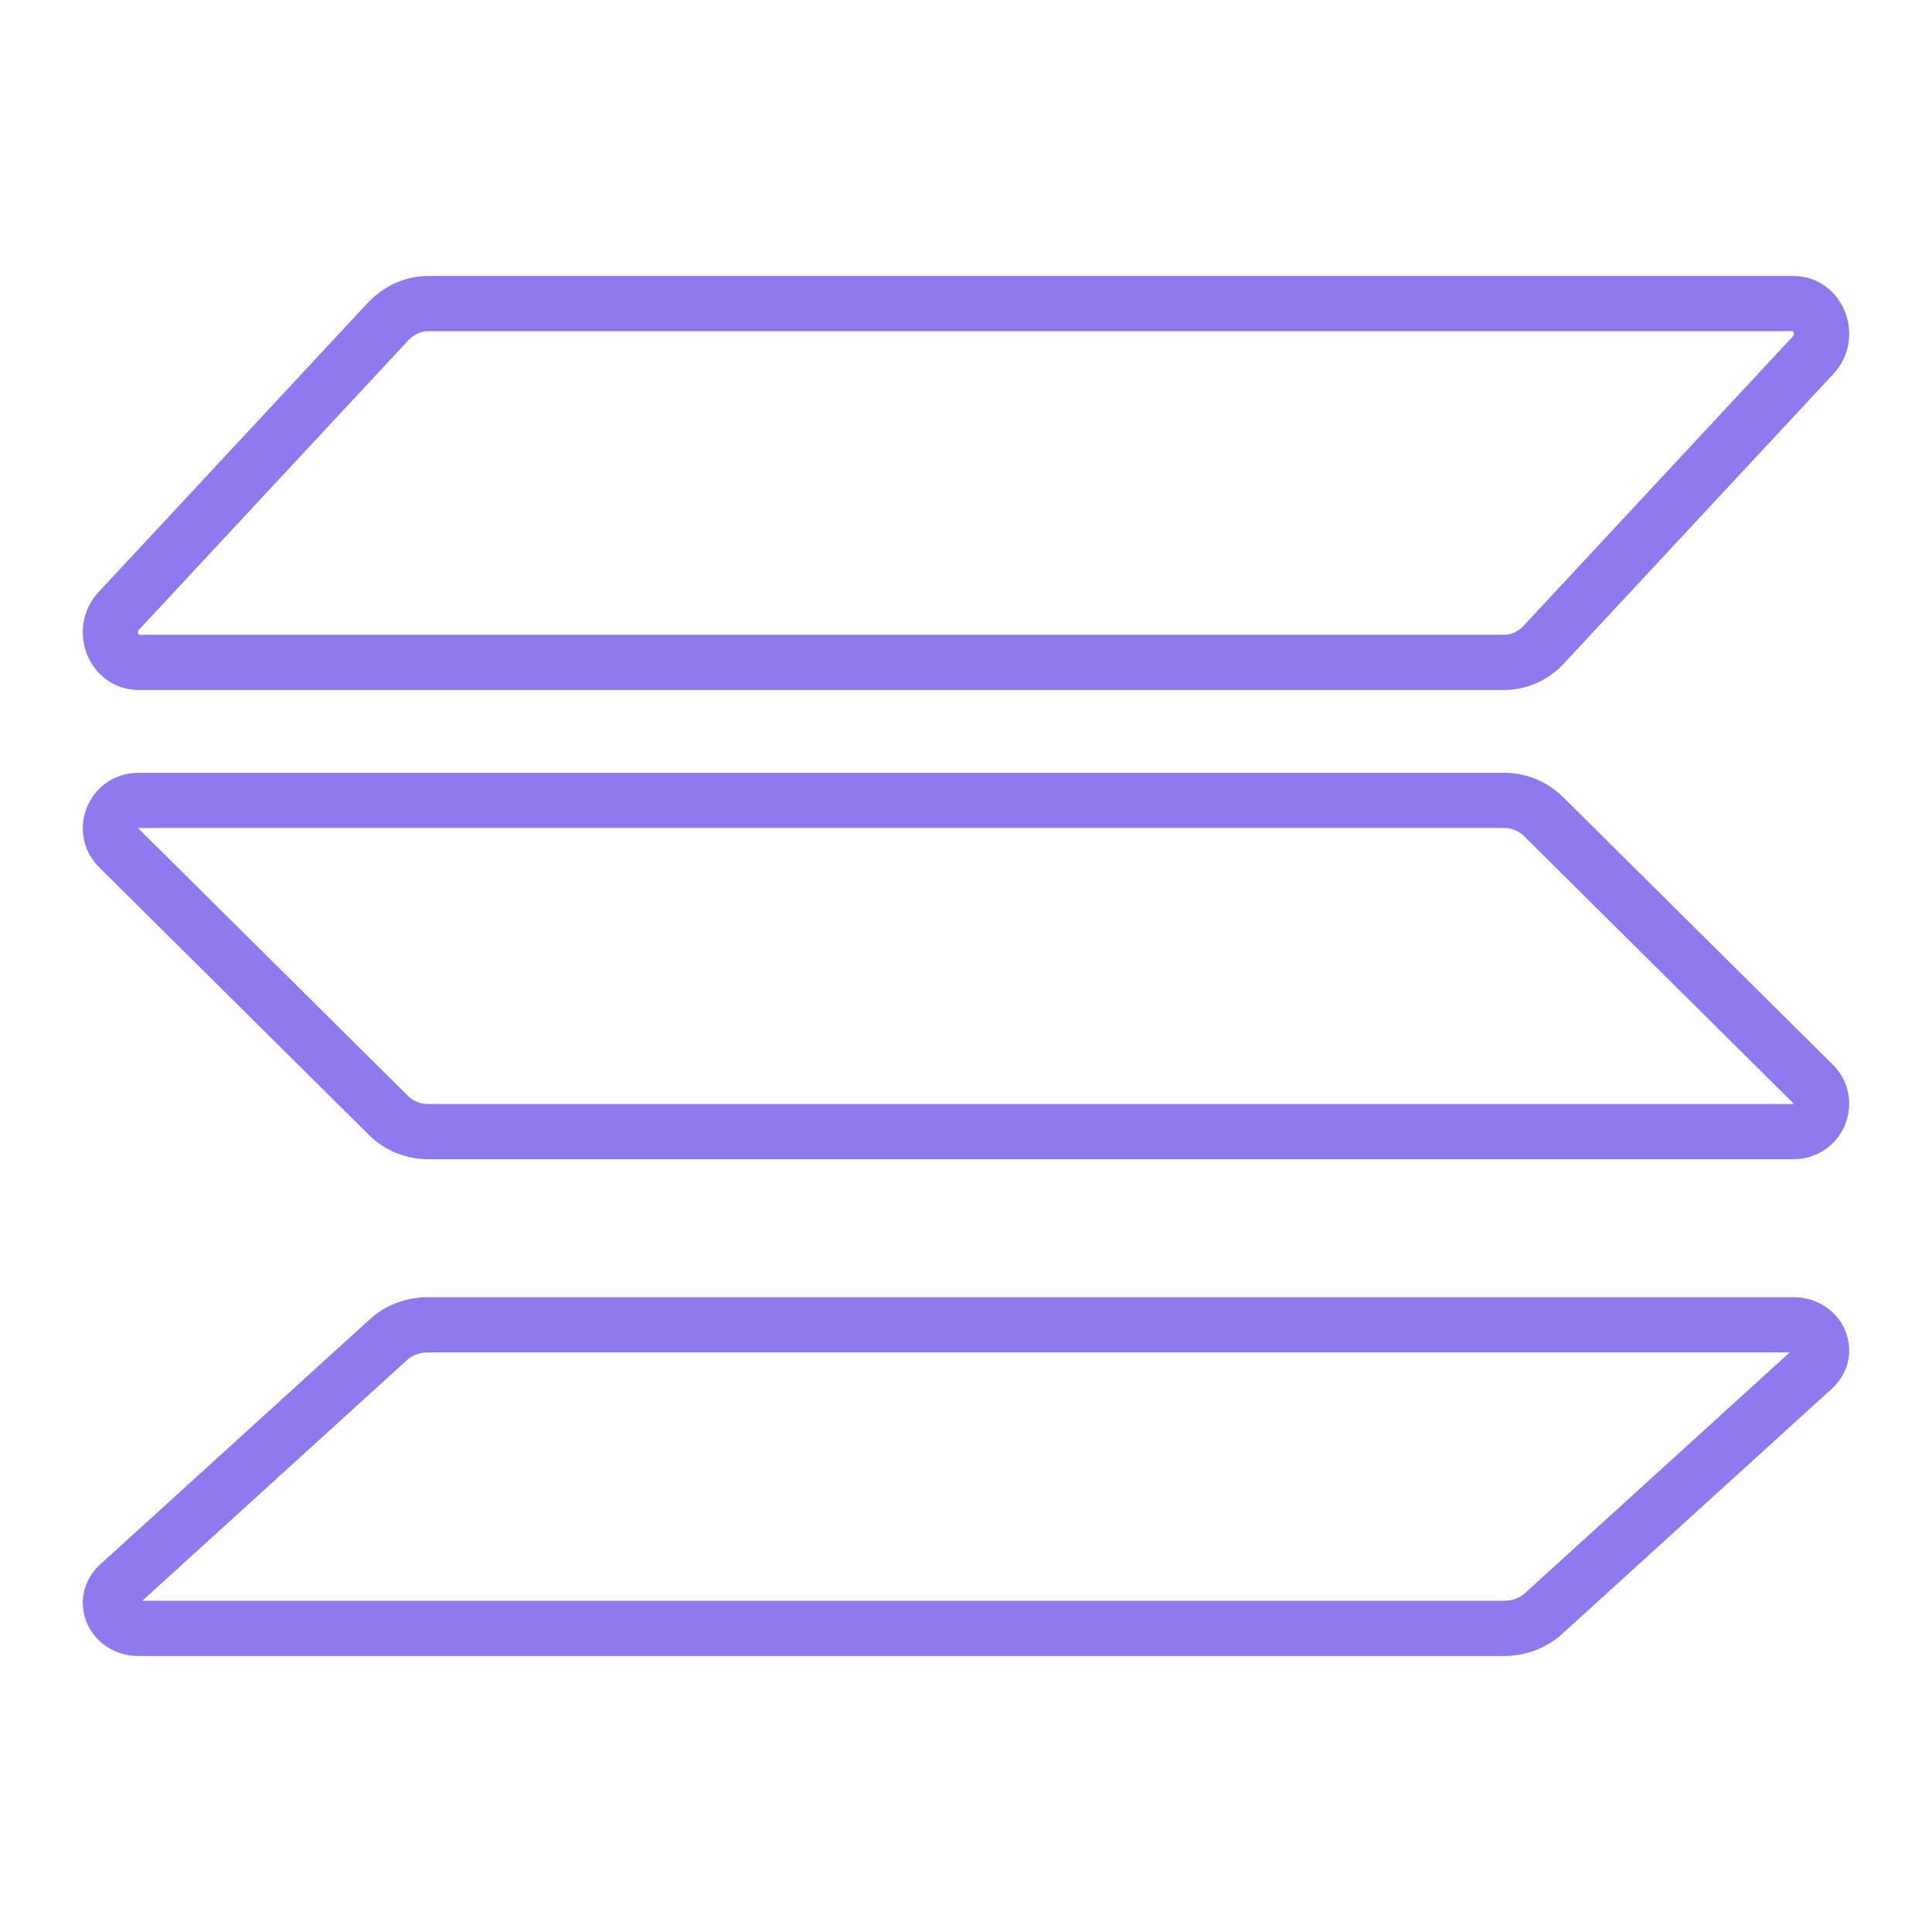 <?xml version="1.0" encoding="UTF-8"?> <svg xmlns="http://www.w3.org/2000/svg" viewBox="1965 2465 70 70" width="70" height="70" data-guides="{&quot;vertical&quot;:[],&quot;horizontal&quot;:[]}"><path fill="none" stroke="#9078ee" fill-opacity="1" stroke-width="2" stroke-opacity="1" color="rgb(51, 51, 51)" font-size-adjust="none" id="tSvgc36b189132" title="Path 14" d="M 1979.073 2513.539 C 1979.447 2513.198 1979.961 2513 1980.507 2513C 1996.999 2513 2013.491 2513 2029.984 2513C 2030.888 2513 2031.34 2513.992 2030.701 2514.573C 2027.443 2517.536 2024.185 2520.499 2020.927 2523.461C 2020.553 2523.802 2020.039 2524 2019.493 2524C 2003.001 2524 1986.509 2524 1970.016 2524C 1969.112 2524 1968.66 2523.008 1969.299 2522.427C 1972.557 2519.464 1975.815 2516.501 1979.073 2513.539Z"></path><path fill="none" stroke="#9078ee" fill-opacity="1" stroke-width="2" stroke-opacity="1" color="rgb(51, 51, 51)" font-size-adjust="none" id="tSvgd66c3aedfd" title="Path 15" d="M 1979.073 2476.637 C 1979.463 2476.235 1979.977 2476 1980.507 2476C 1996.999 2476 2013.491 2476 2029.984 2476C 2030.888 2476 2031.34 2477.173 2030.701 2477.86C 2027.443 2481.361 2024.185 2484.862 2020.927 2488.363C 2020.553 2488.765 2020.039 2489 2019.493 2489C 2003.001 2489 1986.509 2489 1970.016 2489C 1969.112 2489 1968.66 2487.827 1969.299 2487.14C 1972.557 2483.639 1975.815 2480.138 1979.073 2476.637Z"></path><path fill="none" stroke="#9078ee" fill-opacity="1" stroke-width="2" stroke-opacity="1" color="rgb(51, 51, 51)" font-size-adjust="none" id="tSvg19182f819fe" title="Path 16" d="M 2020.927 2494.588 C 2020.553 2494.216 2020.039 2494 2019.493 2494C 2003.001 2494 1986.509 2494 1970.016 2494C 1969.112 2494 1968.66 2495.082 1969.299 2495.716C 1972.557 2498.948 1975.815 2502.18 1979.073 2505.412C 1979.447 2505.784 1979.961 2506 1980.507 2506C 1996.999 2506 2013.491 2506 2029.984 2506C 2030.888 2506 2031.34 2504.918 2030.701 2504.284C 2027.443 2501.052 2024.185 2497.82 2020.927 2494.588Z"></path><defs></defs></svg> 